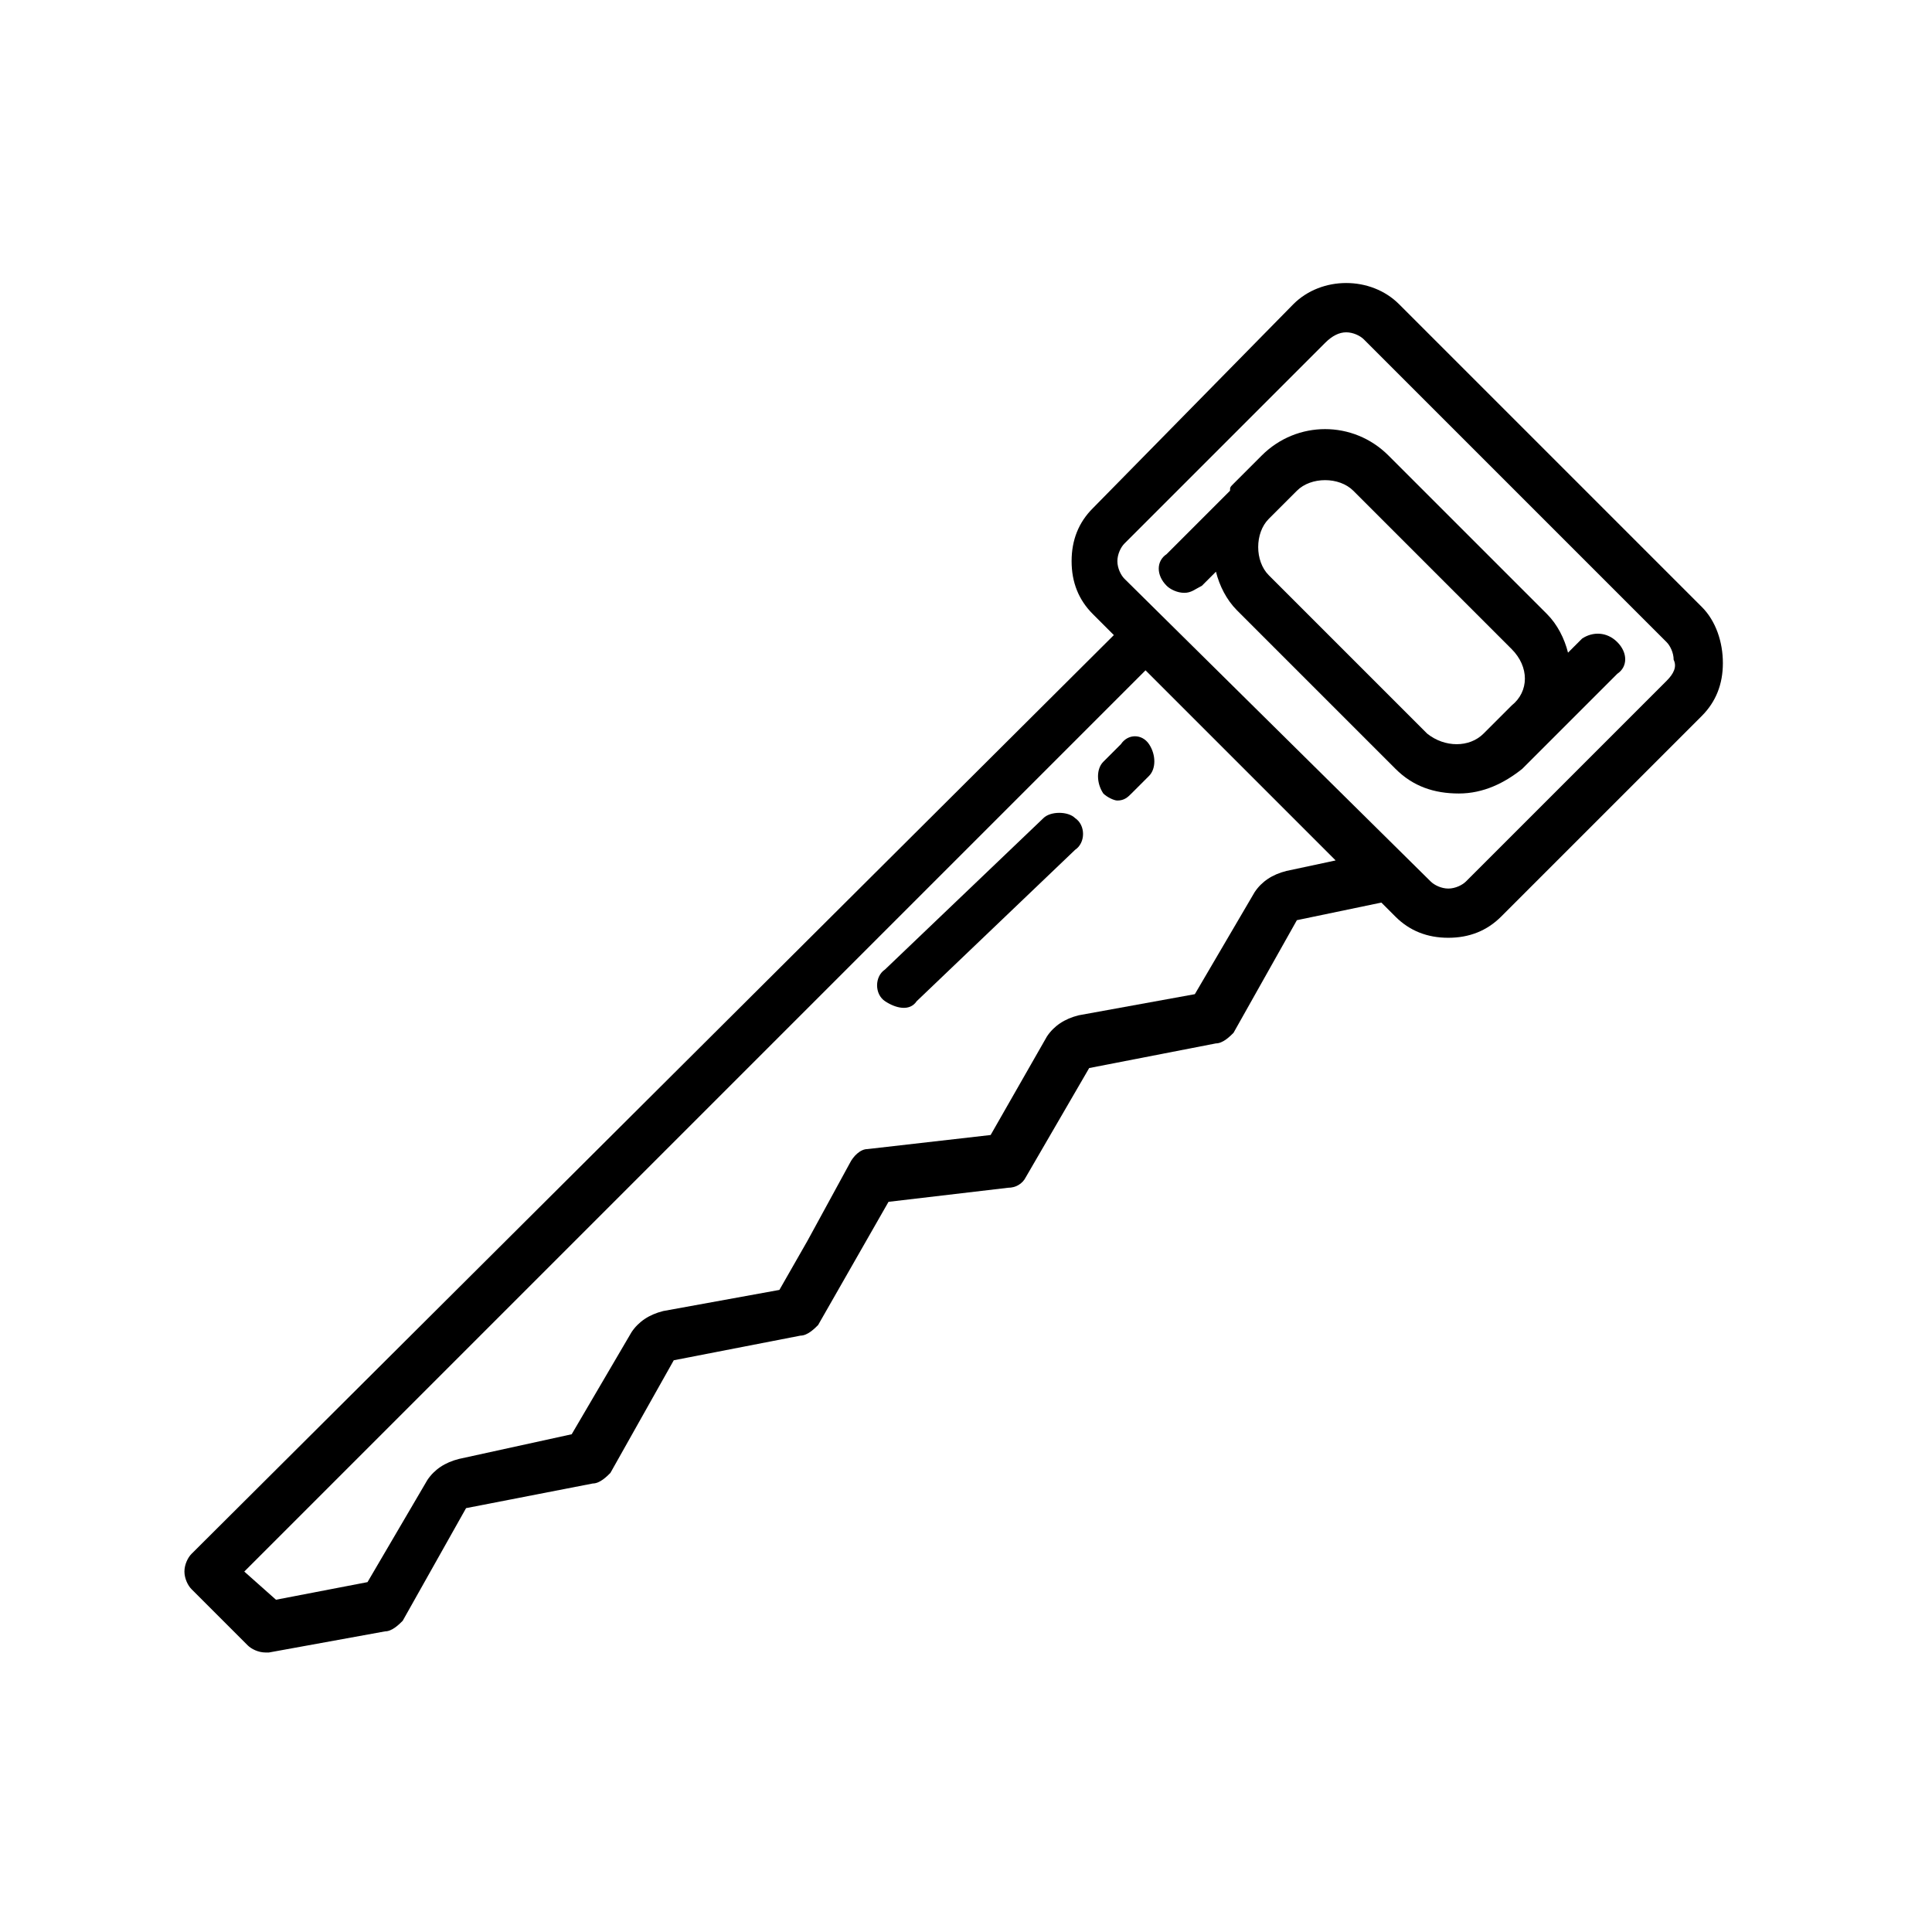 <?xml version="1.0" encoding="UTF-8"?>
<!-- Uploaded to: ICON Repo, www.iconrepo.com, Generator: ICON Repo Mixer Tools -->
<svg fill="#000000" width="800px" height="800px" version="1.1" viewBox="144 144 512 512" xmlns="http://www.w3.org/2000/svg">
 <g>
  <path d="m441.05 341.22-4.664 4.664c-1.867 1.867-1.867 5.598 0 8.398 0.934 0.934 2.801 1.867 3.731 1.867 1.867 0 2.801-0.934 3.731-1.867l4.664-4.664c1.867-1.867 1.867-5.598 0-8.398-1.863-2.801-5.598-2.801-7.461 0z"/>
  <path d="m420.52 360.81-41.984 40.117c-2.801 1.867-2.801 6.531 0 8.398 2.801 1.867 6.531 2.801 8.398 0l41.984-40.117c2.801-1.867 2.801-6.531 0-8.398-1.867-1.863-6.531-1.863-8.398 0z"/>
  <path d="m594.99 304.84-80.238-80.238c-7.465-7.465-20.527-7.465-27.988 0l-53.18 54.113c-3.731 3.731-5.598 8.398-5.598 13.996 0 5.598 1.867 10.262 5.598 13.996l5.598 5.598-244.44 243.5c-0.934 0.934-1.867 2.801-1.867 4.664 0 1.867 0.934 3.731 1.867 4.664l14.926 14.926c0.934 0.934 2.801 1.867 4.664 1.867h0.934l30.789-5.598c1.867 0 3.731-1.867 4.664-2.801l16.793-29.855 33.586-6.531c1.867 0 3.731-1.867 4.664-2.801l16.793-29.855 33.586-6.531c1.867 0 3.731-1.867 4.664-2.801l18.66-32.656 31.723-3.731c1.867 0 3.731-0.934 4.664-2.801l16.793-28.922 33.586-6.531c1.867 0 3.731-1.867 4.664-2.801l16.793-29.855 22.391-4.664 3.731 3.731c3.731 3.731 8.398 5.598 13.996 5.598 5.598 0 10.262-1.867 13.996-5.598l53.18-53.18c3.731-3.731 5.598-8.398 5.598-13.996 0.012-5.582-1.855-11.18-5.586-14.91zm-110.09 69.973c-3.731 0.934-6.531 2.801-8.398 5.598l-15.859 27.055-30.789 5.598c-3.731 0.934-6.531 2.801-8.398 5.598l-14.926 26.125-32.656 3.731c-1.867 0-3.731 1.867-4.664 3.731l-11.195 20.527-7.465 13.062-30.789 5.598c-3.731 0.934-6.531 2.801-8.398 5.598l-15.859 27.055-29.852 6.535c-3.731 0.934-6.531 2.801-8.398 5.598l-15.859 27.055-24.258 4.664-8.398-7.465 238.84-238.84 50.383 50.383zm100.76-50.383-53.18 53.18c-0.934 0.934-2.801 1.867-4.664 1.867-1.867 0-3.731-0.934-4.664-1.867l-81.168-80.234c-0.934-0.934-1.867-2.801-1.867-4.664 0-1.867 0.934-3.731 1.867-4.664l53.18-53.18c1.863-1.867 3.731-2.801 5.598-2.801 1.867 0 3.731 0.934 4.664 1.867l80.238 80.238c0.934 0.934 1.867 2.801 1.867 4.664 0.93 1.863-0.004 3.731-1.871 5.594z"/>
  <path d="m563.27 313.23-3.731 3.731c-0.934-3.731-2.801-7.465-5.598-10.262l-41.984-41.984c-9.328-9.328-24.258-9.328-33.586 0l-7.465 7.465c-0.934 0.934-0.934 0.934-0.934 1.867l-16.793 16.793c-2.801 1.867-2.801 5.598 0 8.398 0.934 0.934 2.801 1.867 4.664 1.867 1.867 0 2.801-0.934 4.664-1.867l3.731-3.731c0.934 3.731 2.801 7.465 5.598 10.262l41.984 41.984c4.664 4.664 10.262 6.531 16.793 6.531s12.129-2.801 16.793-6.531l25.191-25.191c2.801-1.867 2.801-5.598 0-8.398-2.797-2.797-6.527-2.797-9.328-0.934zm-41.051 25.191-41.984-41.984c-1.867-1.867-2.801-4.664-2.801-7.465 0-2.801 0.934-5.598 2.801-7.465l7.465-7.465c1.867-1.867 4.664-2.801 7.465-2.801 2.801 0 5.598 0.934 7.465 2.801l41.984 41.984c4.664 4.664 4.664 11.195 0 14.926l-7.465 7.465c-3.734 3.734-10.266 3.734-14.93 0.004z"/>
 </g>
</svg>
